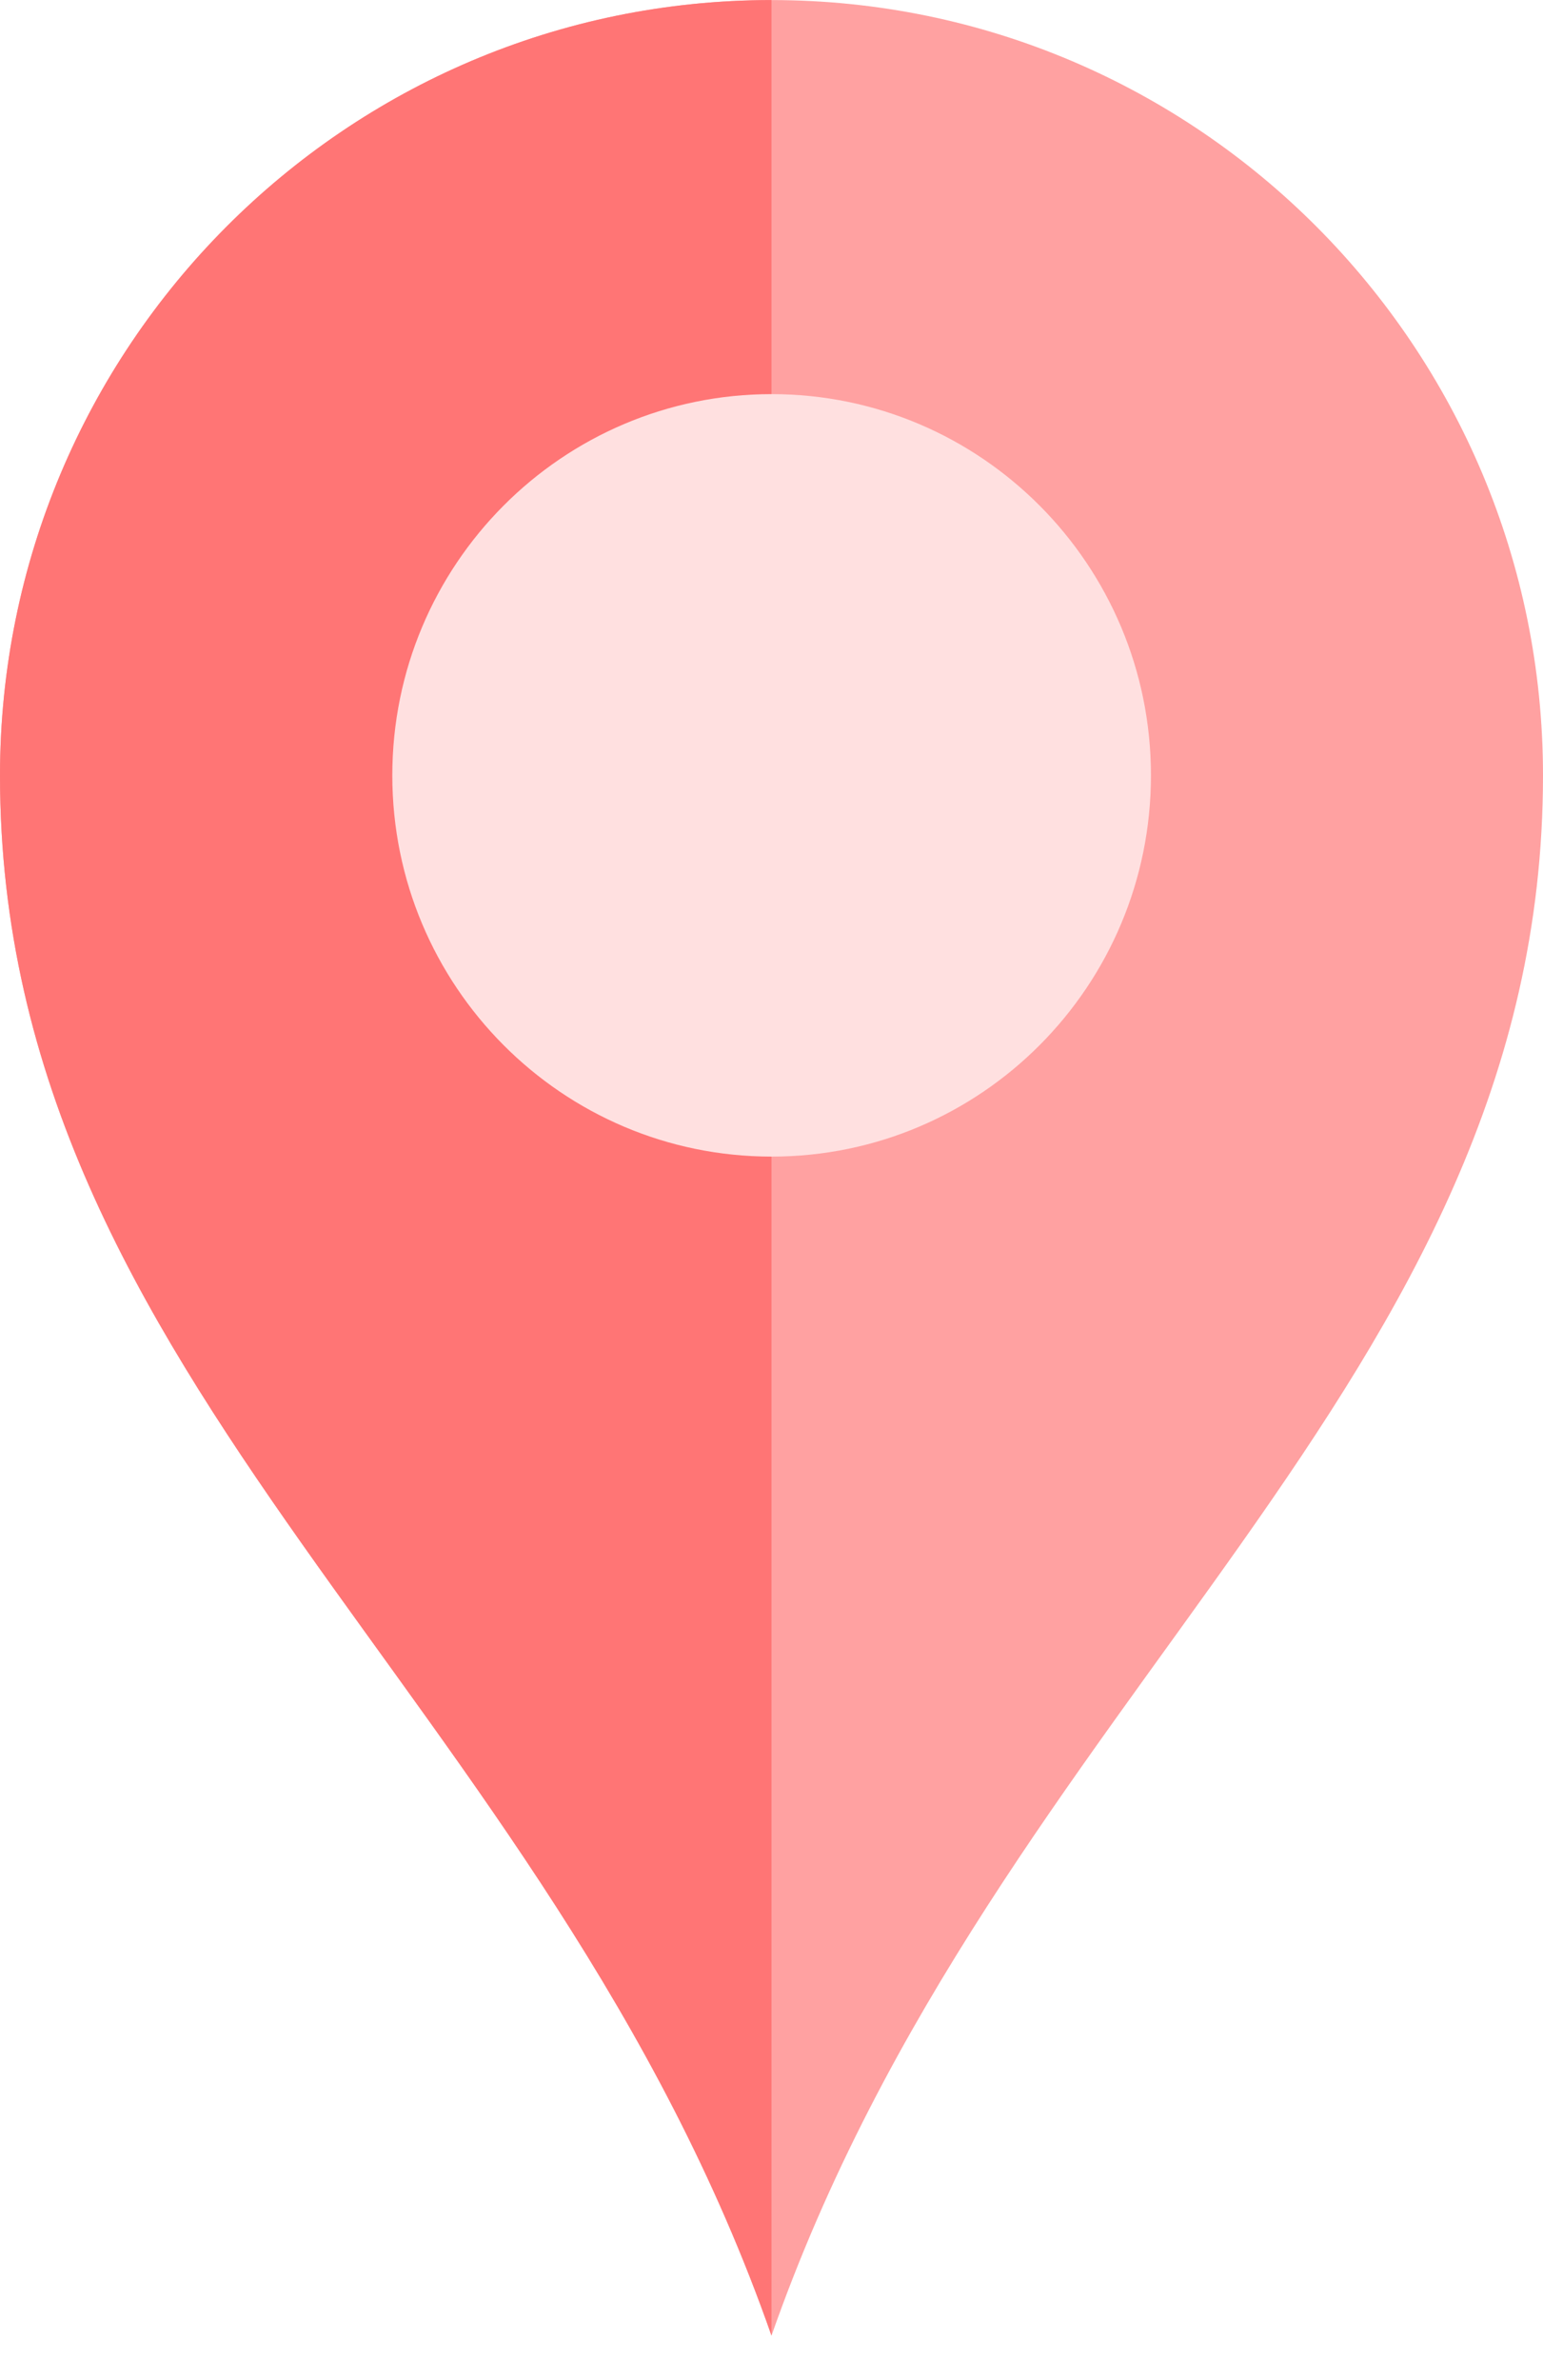 <svg width="24" height="37" viewBox="0 0 24 37" fill="none" xmlns="http://www.w3.org/2000/svg">
<path d="M24 12.055C24 21.513 15.488 26.346 12 36.309C8.512 26.346 0 21.513 0 12.055C0 5.397 5.373 0.001 12 0.001C18.627 0.001 24 5.397 24 12.055Z" fill="#FFA1A1"/>
<path d="M12 0.001V36.308C8.513 26.346 0 21.514 0 12.055C0 5.397 5.373 0.001 12 0.001Z" fill="#FF7575"/>
<path d="M17.902 12.054C17.902 15.327 15.26 17.98 12.002 17.98C8.743 17.98 6.102 15.327 6.102 12.054C6.102 8.781 8.743 6.127 12.002 6.127C15.26 6.127 17.902 8.781 17.902 12.054Z" fill="#FFE0E0"/>
</svg>
